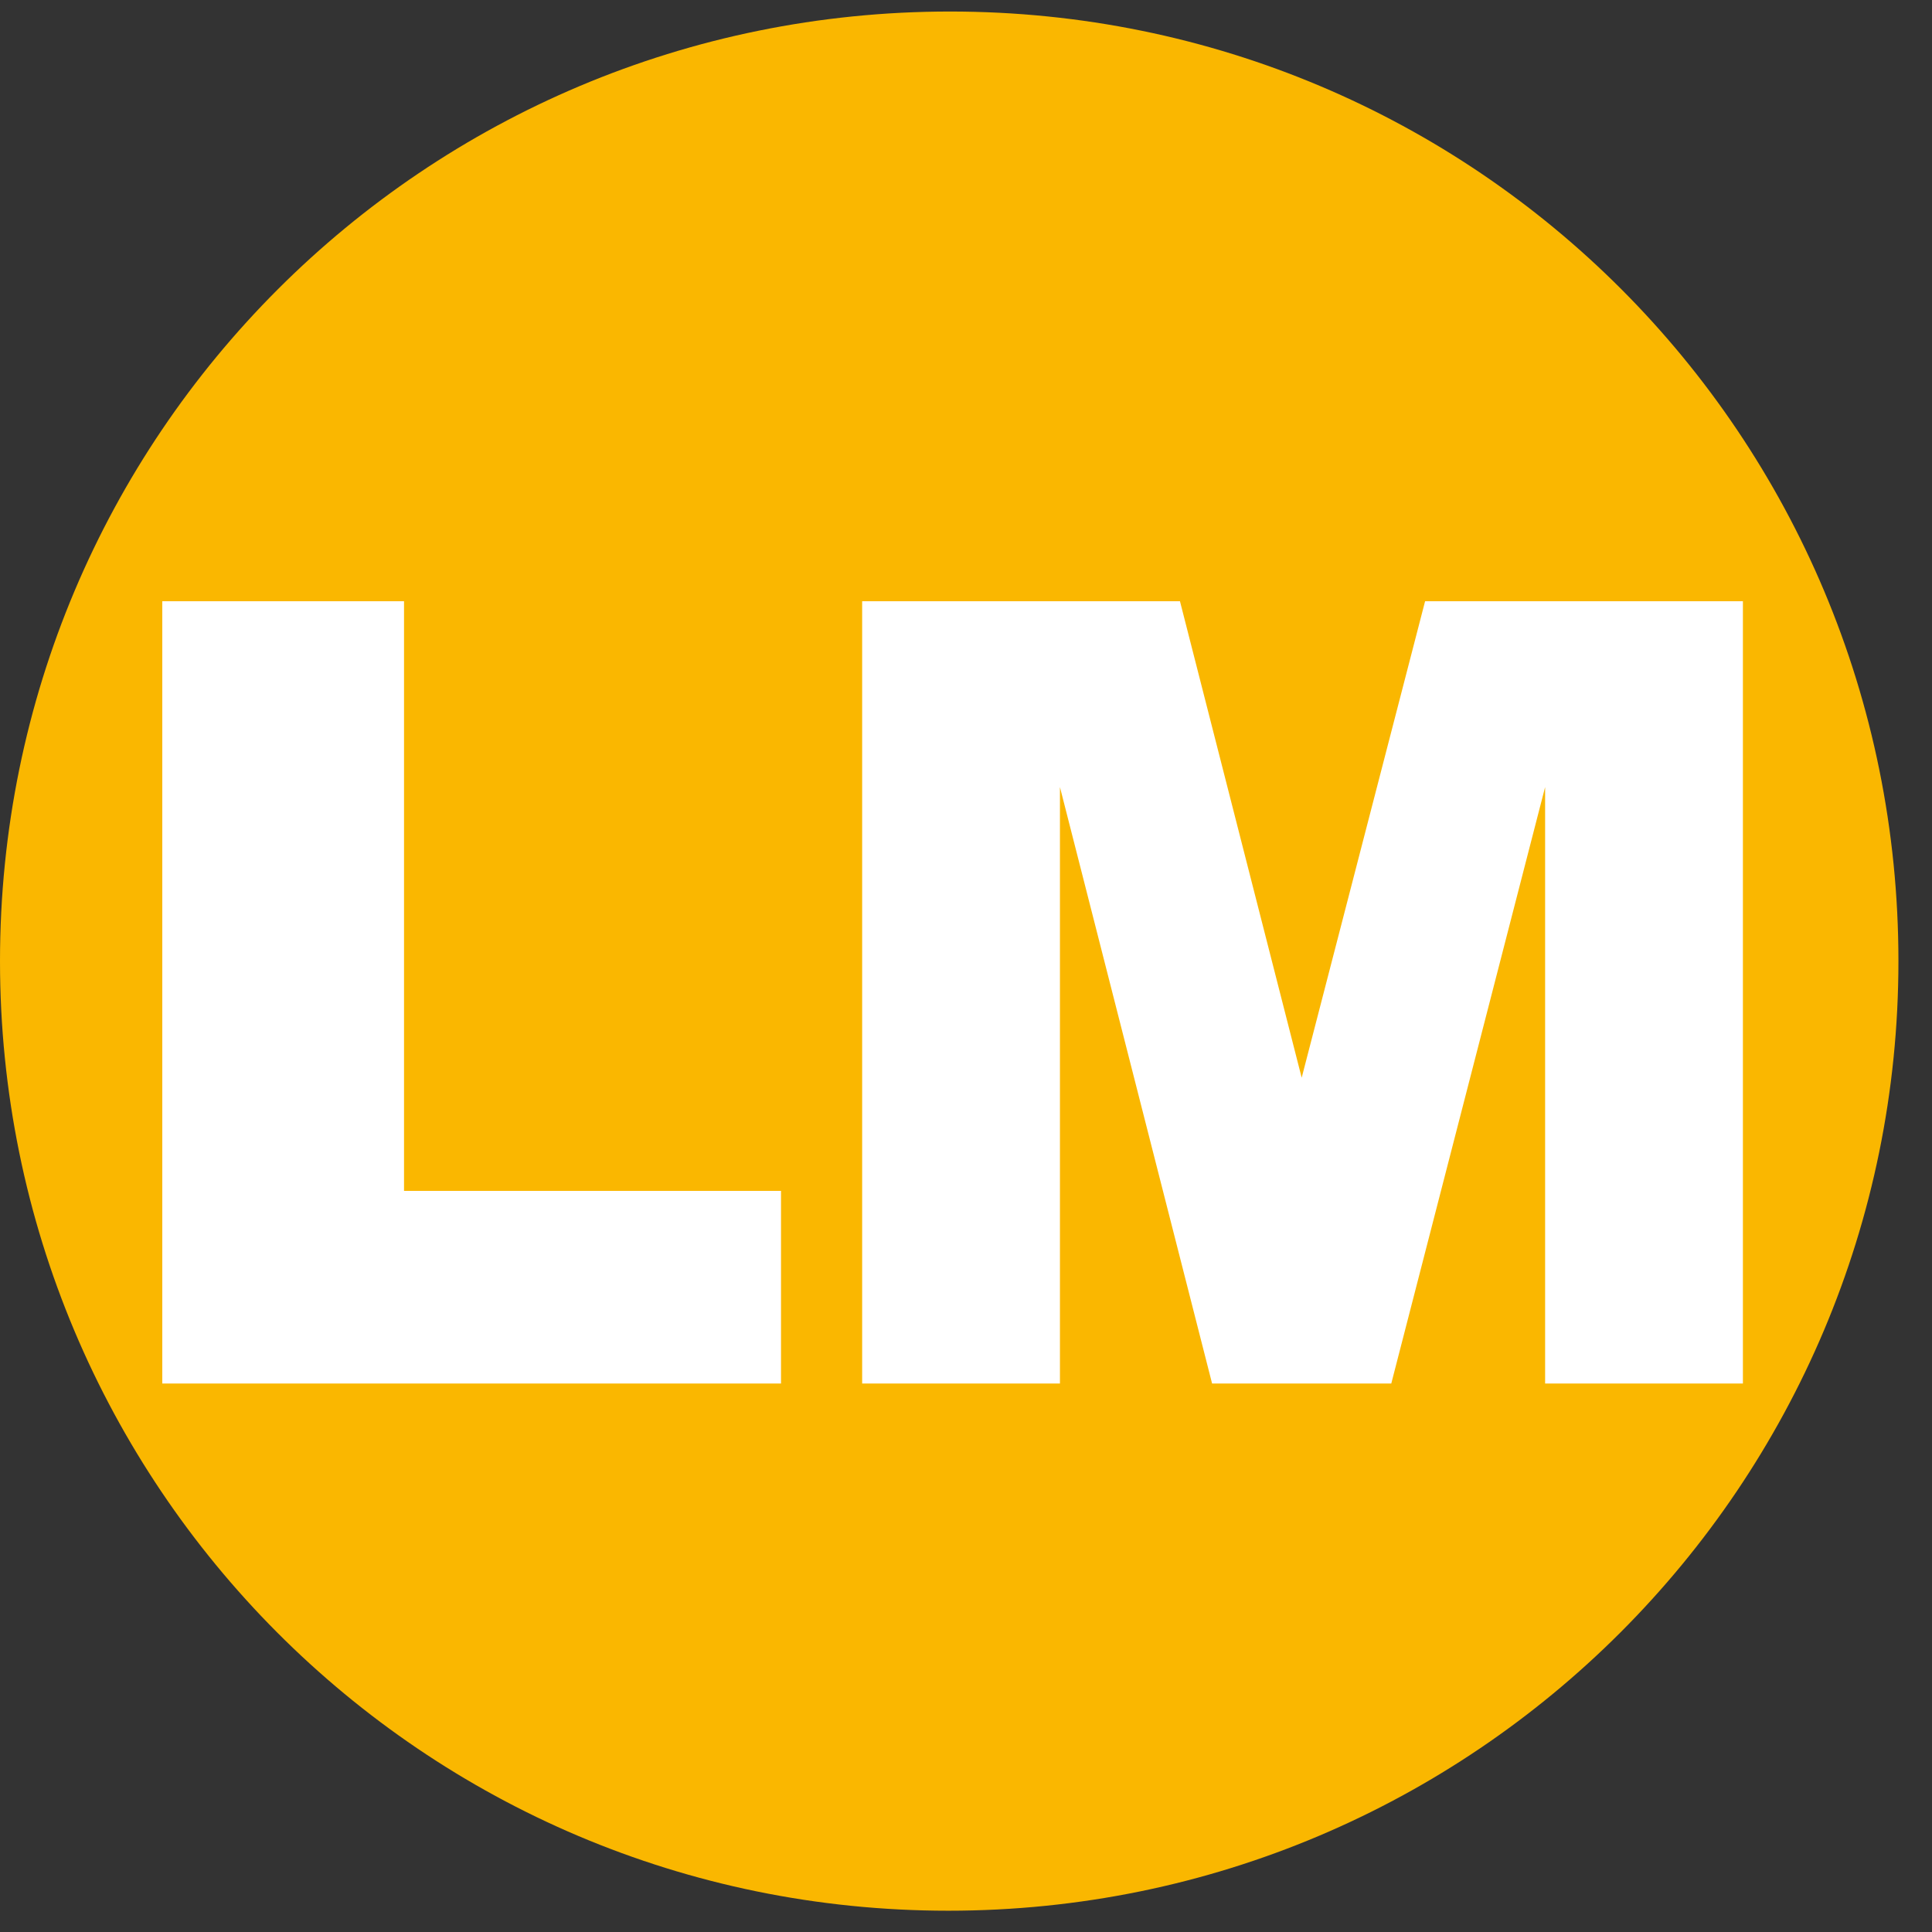 <svg width="56" height="56" viewBox="0 0 56 56" fill="none" xmlns="http://www.w3.org/2000/svg">
<rect x="0" y="0" width="56" height="56" fill="#333333" stroke="none"/>
<g id="Logo">
<path id="Vector" d="M55.027 27.858C55.027 43.041 42.728 55.383 27.489 55.383C12.25 55.383 0 43.041 0 27.858C0 12.627 12.299 0.334 27.538 0.334C42.777 0.334 55.027 12.627 55.027 27.858Z" fill="#FAB700"/>
<path id="Vector_2" d="M4.704 17.427H11.711V34.519H22.638V40.102H4.704V17.427ZM24.99 17.427H34.202L37.73 31.238L41.307 17.427H50.519V40.102H44.786V22.814L40.327 40.102H35.133L30.723 22.814V40.102H24.99V17.427Z" fill="white"/>
</g>
</svg>
